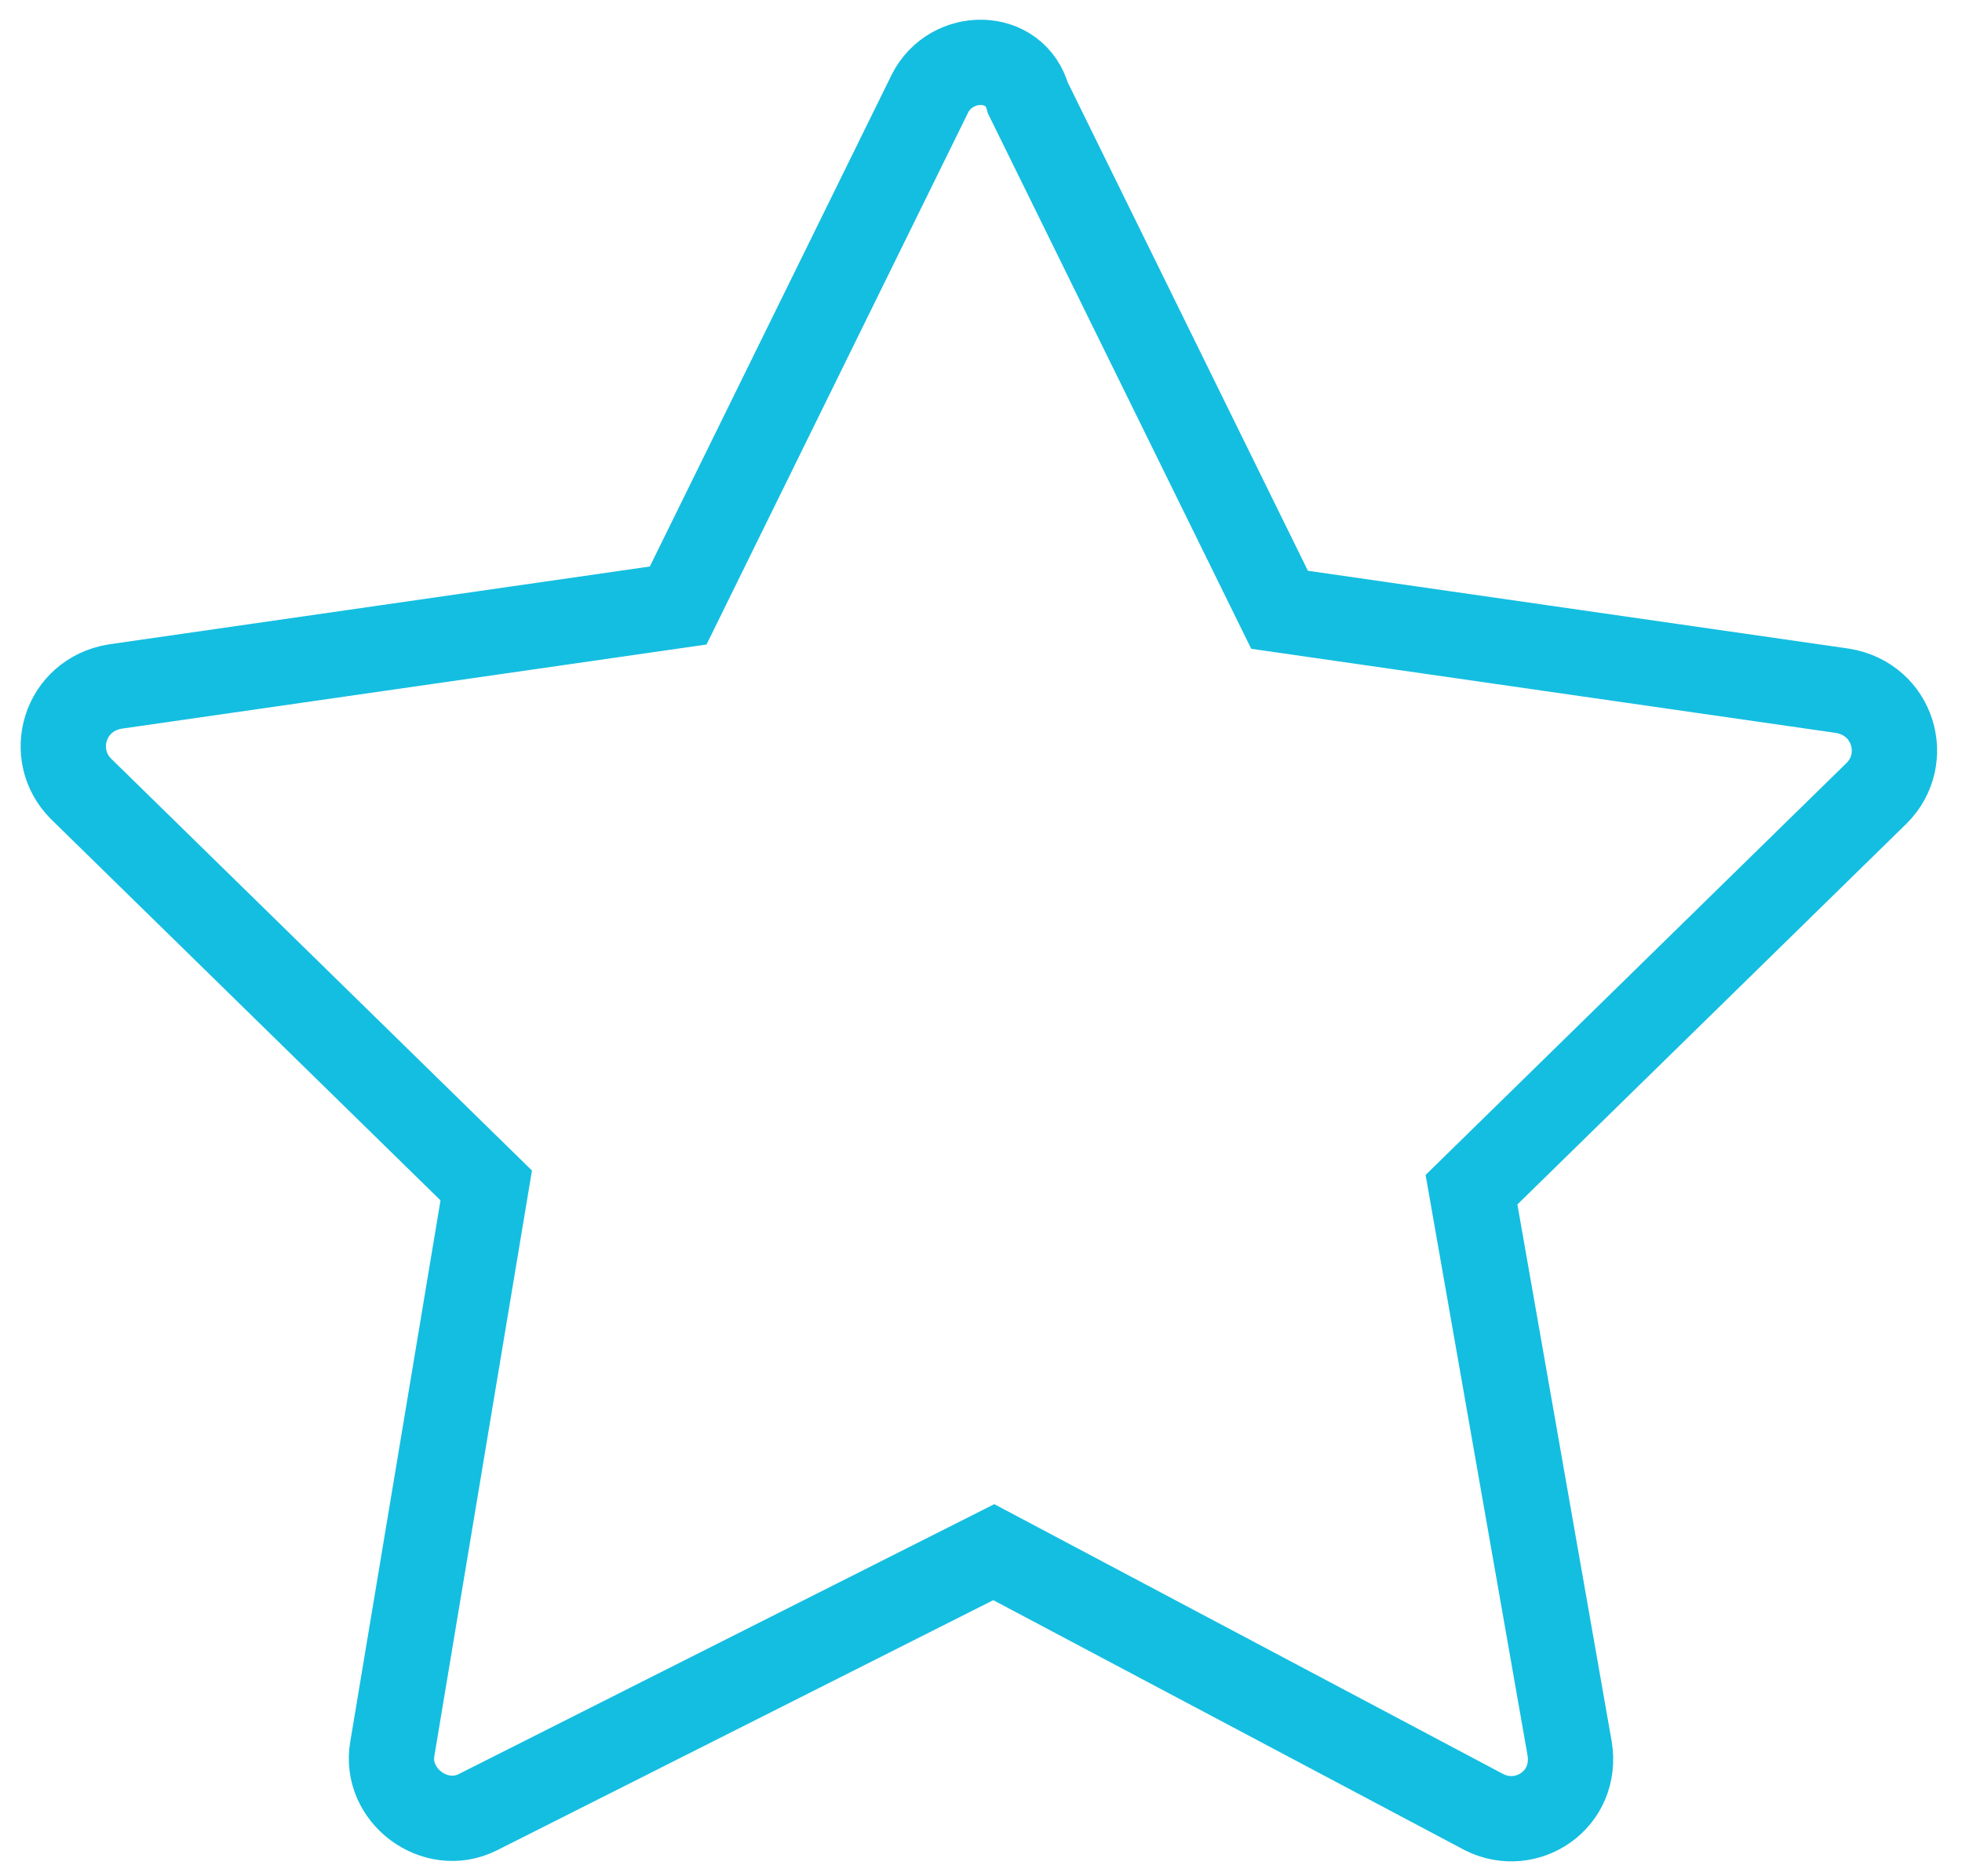 <?xml version="1.0" encoding="UTF-8"?> <svg xmlns="http://www.w3.org/2000/svg" width="46" height="44" viewBox="0 0 46 44" fill="none"> <path d="M21.8 2.2L15.9 14.2L2.7 16.1C1.5 16.3 1.1 17.7 1.9 18.5L11.4 27.8L9.2 41C9 42.1 10.2 43 11.2 42.5L23.3 36.4L34.8 42.5C35.8 43 37 42.2 36.8 41L34.5 27.9L44 18.6C44.8 17.8 44.4 16.4 43.2 16.2L30 14.3L24.1 2.3C23.8 1.2 22.3 1.2 21.8 2.2Z" stroke="#14BEE0" stroke-width="2" stroke-miterlimit="10"></path> </svg> 